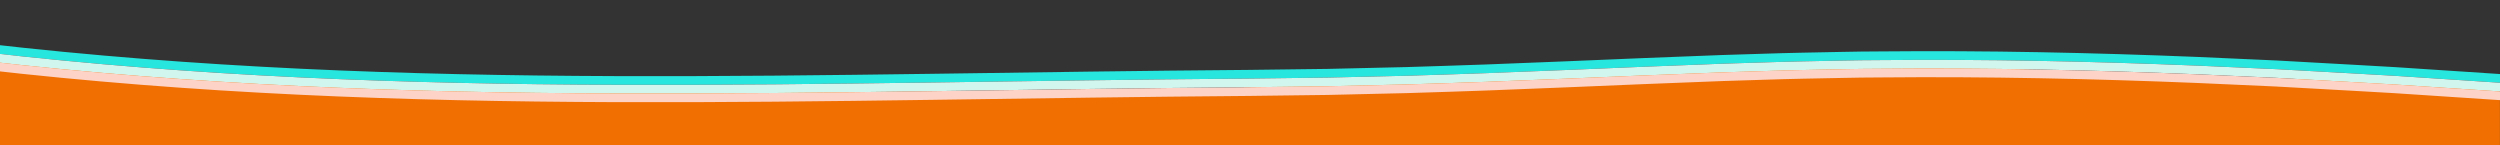 <svg xmlns="http://www.w3.org/2000/svg" xmlns:xlink="http://www.w3.org/1999/xlink" width="1440" height="83.633" viewBox="0 0 1440 83.633">
  <rect x="0" y="0" width="1440" height="83.633" fill="#333333" stroke="none"/>
  <defs>
    <clipPath id="clip-path">
      <rect id="Rectangle_625" data-name="Rectangle 625" width="1440" height="59" transform="translate(8024 -1179)" fill="#fff"/>
    </clipPath>
    <clipPath id="clip-path-2">
      <rect id="Rectangle_624" data-name="Rectangle 624" width="1458.106" height="33.759" transform="translate(0 0)" fill="none"/>
    </clipPath>
  </defs>
  <g id="Group_499" data-name="Group 499" transform="translate(-9 -2109)">
    <path id="Path_295" data-name="Path 295" d="M9442.551-1131.316l-189.977-4.359-152.148-7.992-219.6,7.992-182.156,9.359H8309.043l-191.051-9.359L8024-1143.668v48.3H9463.961v-30.949Z" transform="translate(-8015 3288)" fill="#f16e00"/>
    <g id="Mask_Group_31" data-name="Mask Group 31" transform="translate(-8015 3288)" clip-path="url(#clip-path)">
      <g id="Group_475" data-name="Group 475" transform="translate(8014 -1153.879)">
        <g id="Group_474" data-name="Group 474" clip-path="url(#clip-path-2)">
          <path id="Path_292" data-name="Path 292" d="M1457.754,23.051l-45.477-3-22.738-1.5-22.753-1.3-45.509-2.531-45.538-2.043c-60.727-2.463-121.524-3.773-182.32-3.184l-11.4.085c-3.8.026-7.6.137-11.4.2l-22.793.452c-7.6.113-15.191.417-22.786.625l-22.783.708c-30.367,1.1-60.723,2.4-91.063,3.67l-45.514,1.794c-15.17.576-30.343.988-45.515,1.49l-45.523,1.05-45.531.574c-60.759.458-121.507,1.406-182.245,2.251S425.4,23.936,364.678,23.719,243.244,22.342,182.61,19.444,61.433,11.913,1.143,4.967L1.715,0C61.88,6.932,122.314,11.566,182.85,14.45S304.028,18.5,364.7,18.719s121.375-.492,182.105-1.328S668.294,15.6,729.077,15.14l45.48-.574,45.473-1.049c15.157-.5,30.312-.913,45.472-1.488l45.489-1.794c30.326-1.267,60.7-2.572,91.095-3.671l22.81-.709c7.6-.209,15.2-.512,22.816-.625l22.827-.453c3.805-.064,7.609-.176,11.414-.2l11.418-.085c60.894-.589,121.781.723,182.573,3.188l45.584,2.045,45.547,2.533,22.771,1.3,22.753,1.5,45.507,3Z" fill="#26e6de"/>
          <path id="Path_293" data-name="Path 293" d="M1457.4,28.039l-45.447-3-22.723-1.5-22.734-1.3-45.472-2.529-45.492-2.04c-60.663-2.461-121.37-3.768-182.067-3.181l-11.381.085c-3.793.026-7.586.137-11.38.2l-22.758.451c-7.587.113-15.171.416-22.757.624l-22.756.708c-30.341,1.1-60.677,2.4-91.031,3.668l-45.538,1.8c-15.181.576-30.372.988-45.557,1.49l-45.574,1.052-45.583.575c-60.734.457-121.468,1.405-182.213,2.25s-121.506,1.547-182.28,1.33S243.1,27.341,182.371,24.439,60.985,16.9.571,9.935l.572-4.968C61.433,11.914,121.98,16.556,182.61,19.445S303.958,23.5,364.678,23.72s121.454-.493,182.192-1.329S668.356,20.6,729.114,20.14l45.532-.574,45.523-1.051c15.171-.5,30.344-.914,45.515-1.489L911.2,15.232c30.34-1.268,60.7-2.573,91.063-3.67l22.783-.709c7.6-.208,15.188-.512,22.787-.624l22.793-.452c3.8-.065,7.6-.176,11.4-.2l11.4-.085c60.8-.588,121.592.721,182.32,3.185l45.538,2.042,45.509,2.531,22.752,1.3,22.739,1.5,45.477,3Z" fill="#d0f6ee"/>
          <path id="Path_294" data-name="Path 294" d="M1457.051,33.026l-45.417-3-22.708-1.5-22.717-1.3L1320.776,24.7l-45.446-2.038c-60.6-2.458-121.215-3.763-181.814-3.177l-11.362.085c-3.789.025-7.575.137-11.363.2l-22.724.45c-7.575.112-15.152.416-22.727.623l-22.729.707c-30.315,1.1-60.632,2.4-91,3.668l-45.562,1.8c-15.192.576-30.4.989-45.6,1.492l-45.624,1.052-45.635.576c-60.709.457-121.428,1.405-182.181,2.25s-121.541,1.548-182.368,1.33-121.686-1.38-182.508-4.286S60.538,21.876,0,14.9L.572,9.934c60.414,6.96,121.074,11.611,181.8,14.5S303.889,28.5,364.66,28.719,486.2,28.226,546.94,27.39,668.419,25.6,729.153,25.139l45.583-.575,45.574-1.051c15.185-.5,30.376-.915,45.557-1.491l45.538-1.8c30.354-1.269,60.69-2.572,91.031-3.669l22.756-.708c7.585-.208,15.17-.511,22.756-.623l22.759-.452c3.793-.064,7.585-.175,11.38-.2l11.381-.084c60.7-.588,121.4.719,182.067,3.18l45.491,2.04,45.473,2.53,22.733,1.3,22.724,1.5,45.447,3Z" fill="#fcd3c6"/>
        </g>
      </g>
    </g>
  </g>
</svg>
